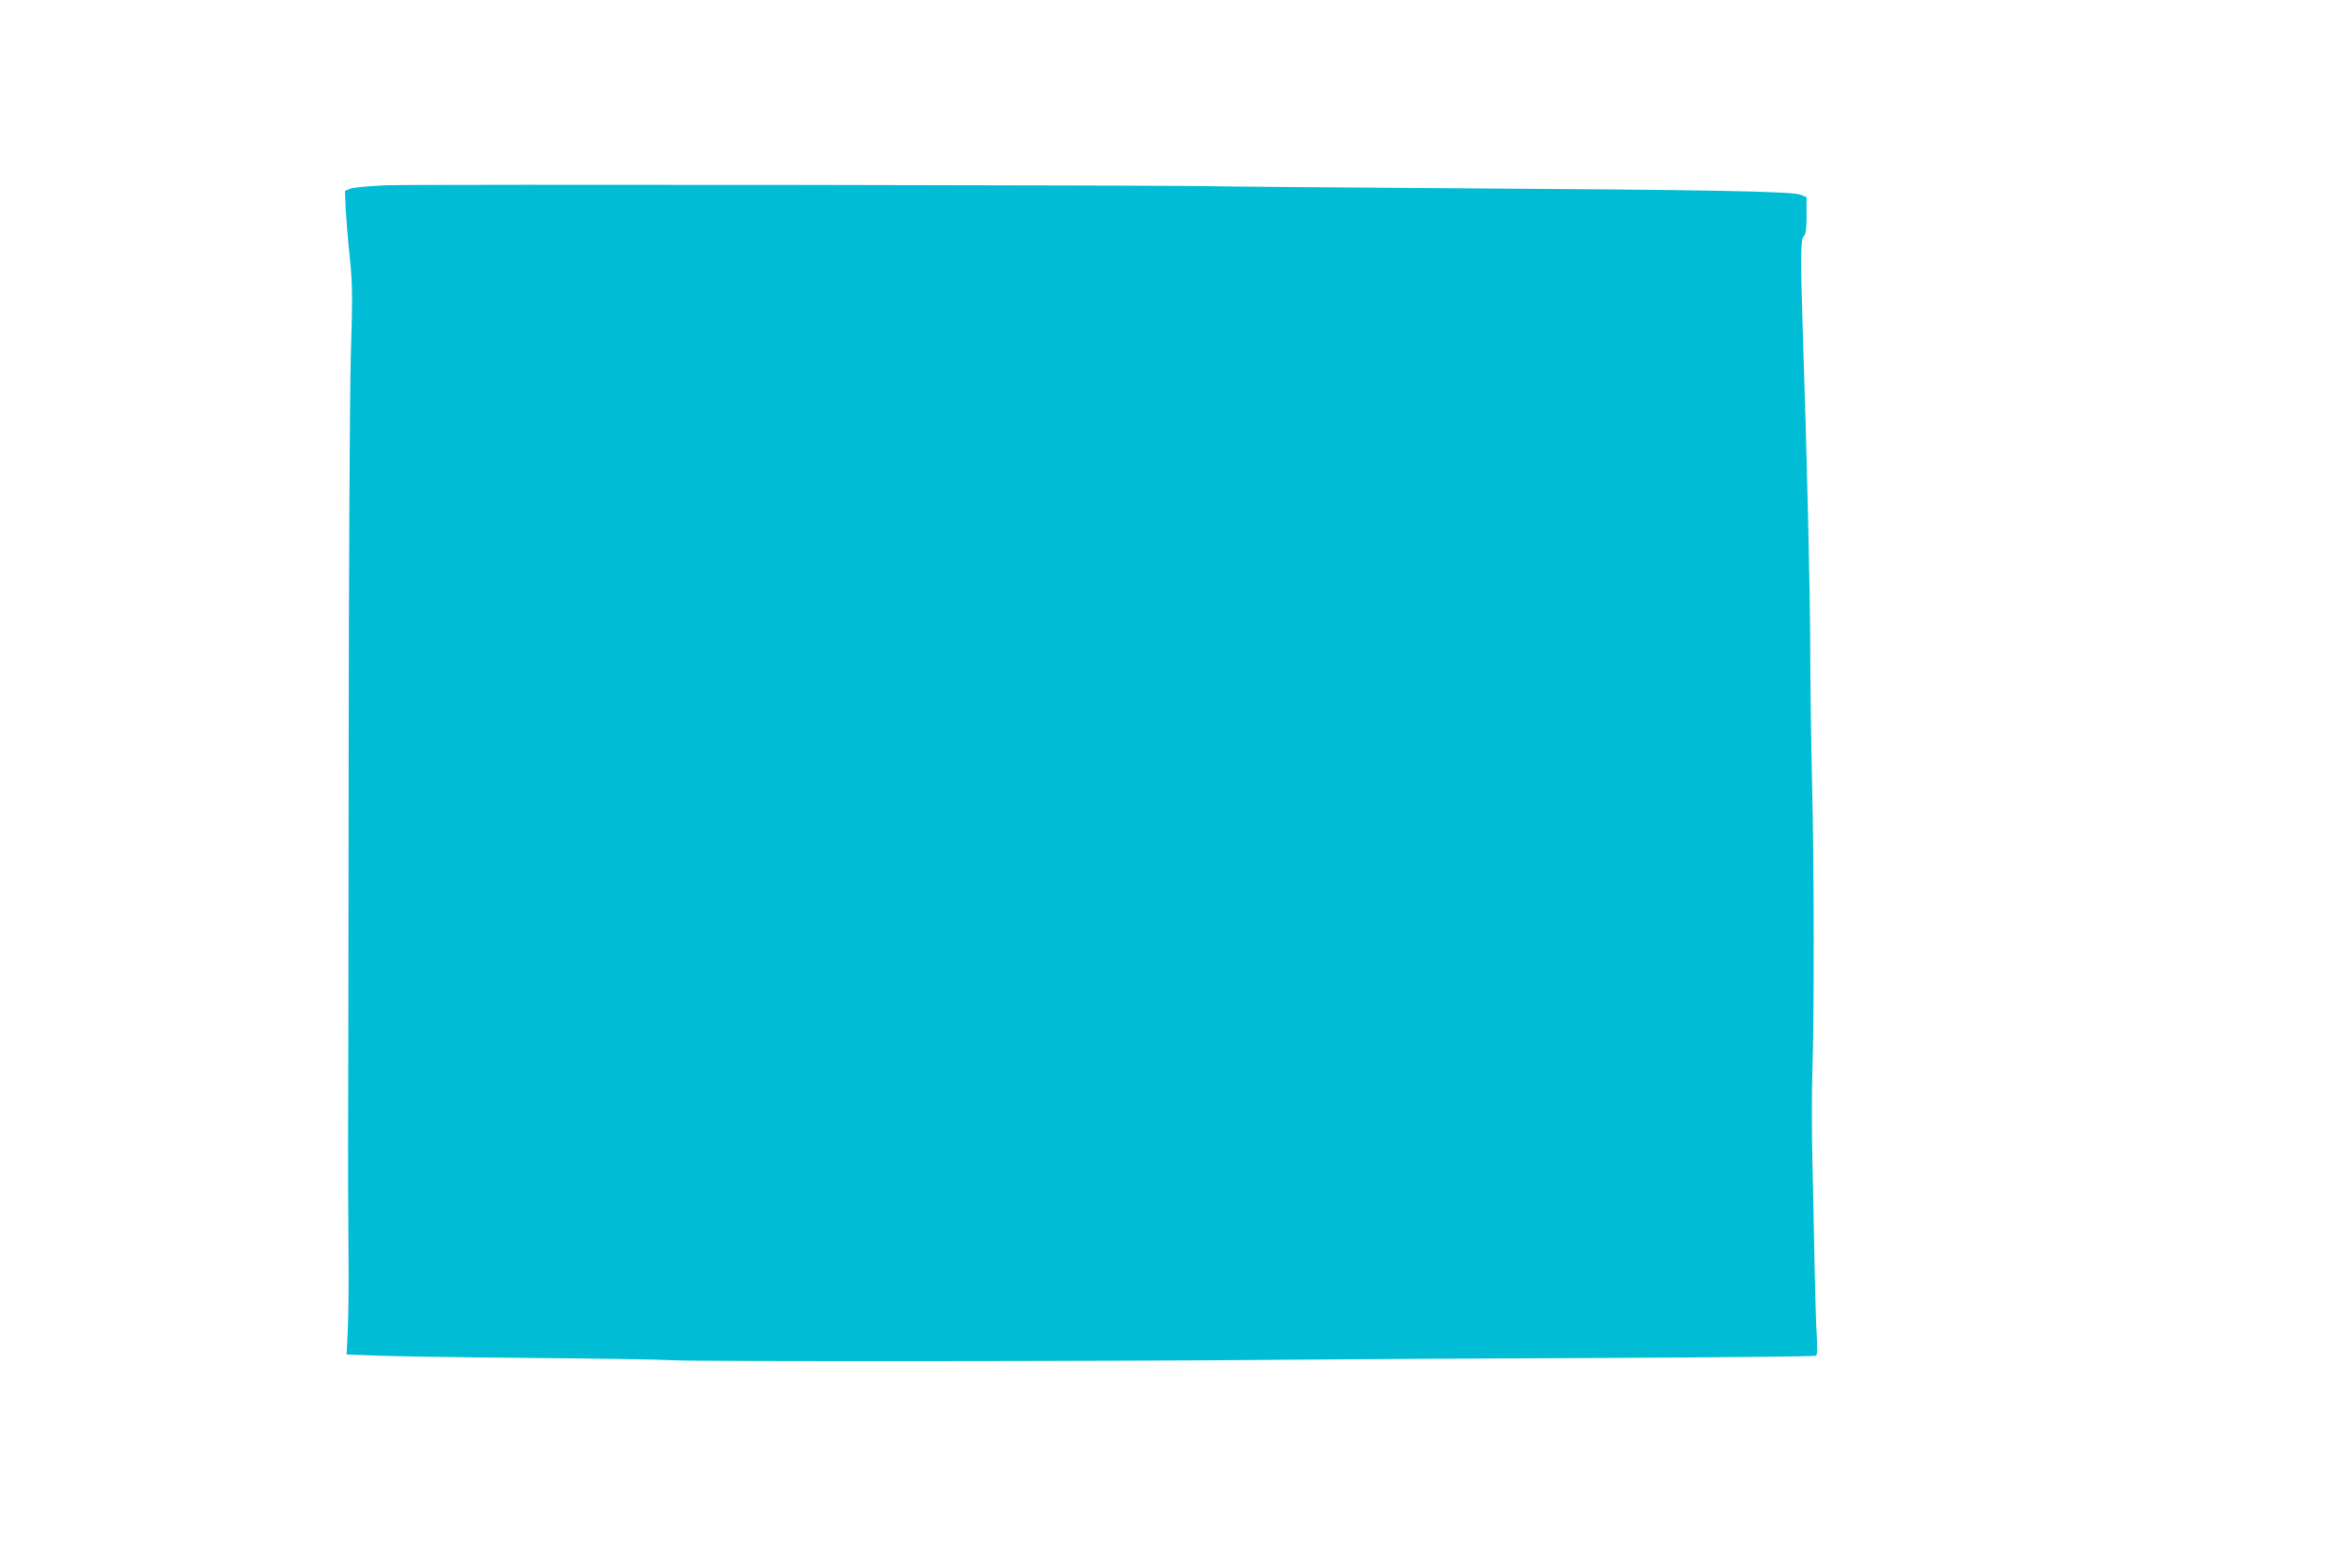 <?xml version="1.0" standalone="no"?>
<!DOCTYPE svg PUBLIC "-//W3C//DTD SVG 20010904//EN"
 "http://www.w3.org/TR/2001/REC-SVG-20010904/DTD/svg10.dtd">
<svg version="1.0" xmlns="http://www.w3.org/2000/svg"
 width="1280pt" height="854pt" viewBox="0 0 1280 854"
 preserveAspectRatio="xMidYMid meet">
<g transform="translate(0,854) scale(0.1,-0.1)"
fill="#00bcd4" stroke="none">
<path d="M2105 7531 c-96 -4 -182 -12 -198 -19 l-28 -12 4 -98 c3 -53 12 -171
22 -262 15 -147 16 -205 6 -535 -6 -210 -11 -1163 -12 -2210 -1 -1012 -2
-1948 -3 -2080 0 -132 0 -388 2 -570 2 -181 0 -387 -4 -456 l-6 -126 153 -6
c85 -4 462 -10 839 -13 377 -3 735 -9 795 -13 134 -7 2382 -6 3310 3 369 3
1171 8 1783 10 612 3 1117 8 1123 12 7 4 8 39 5 103 -4 53 -9 220 -12 371 -3
151 -8 412 -12 580 -4 168 -4 395 0 505 10 295 9 1114 -2 1560 -5 215 -10 548
-10 740 -1 329 -18 1034 -40 1705 -14 429 -13 515 5 534 11 11 15 39 15 113
l0 99 -32 13 c-44 19 -488 27 -1943 36 -633 4 -1179 9 -1215 10 -143 7 -4387
12 -4545 6z"/>
</g>
</svg>
